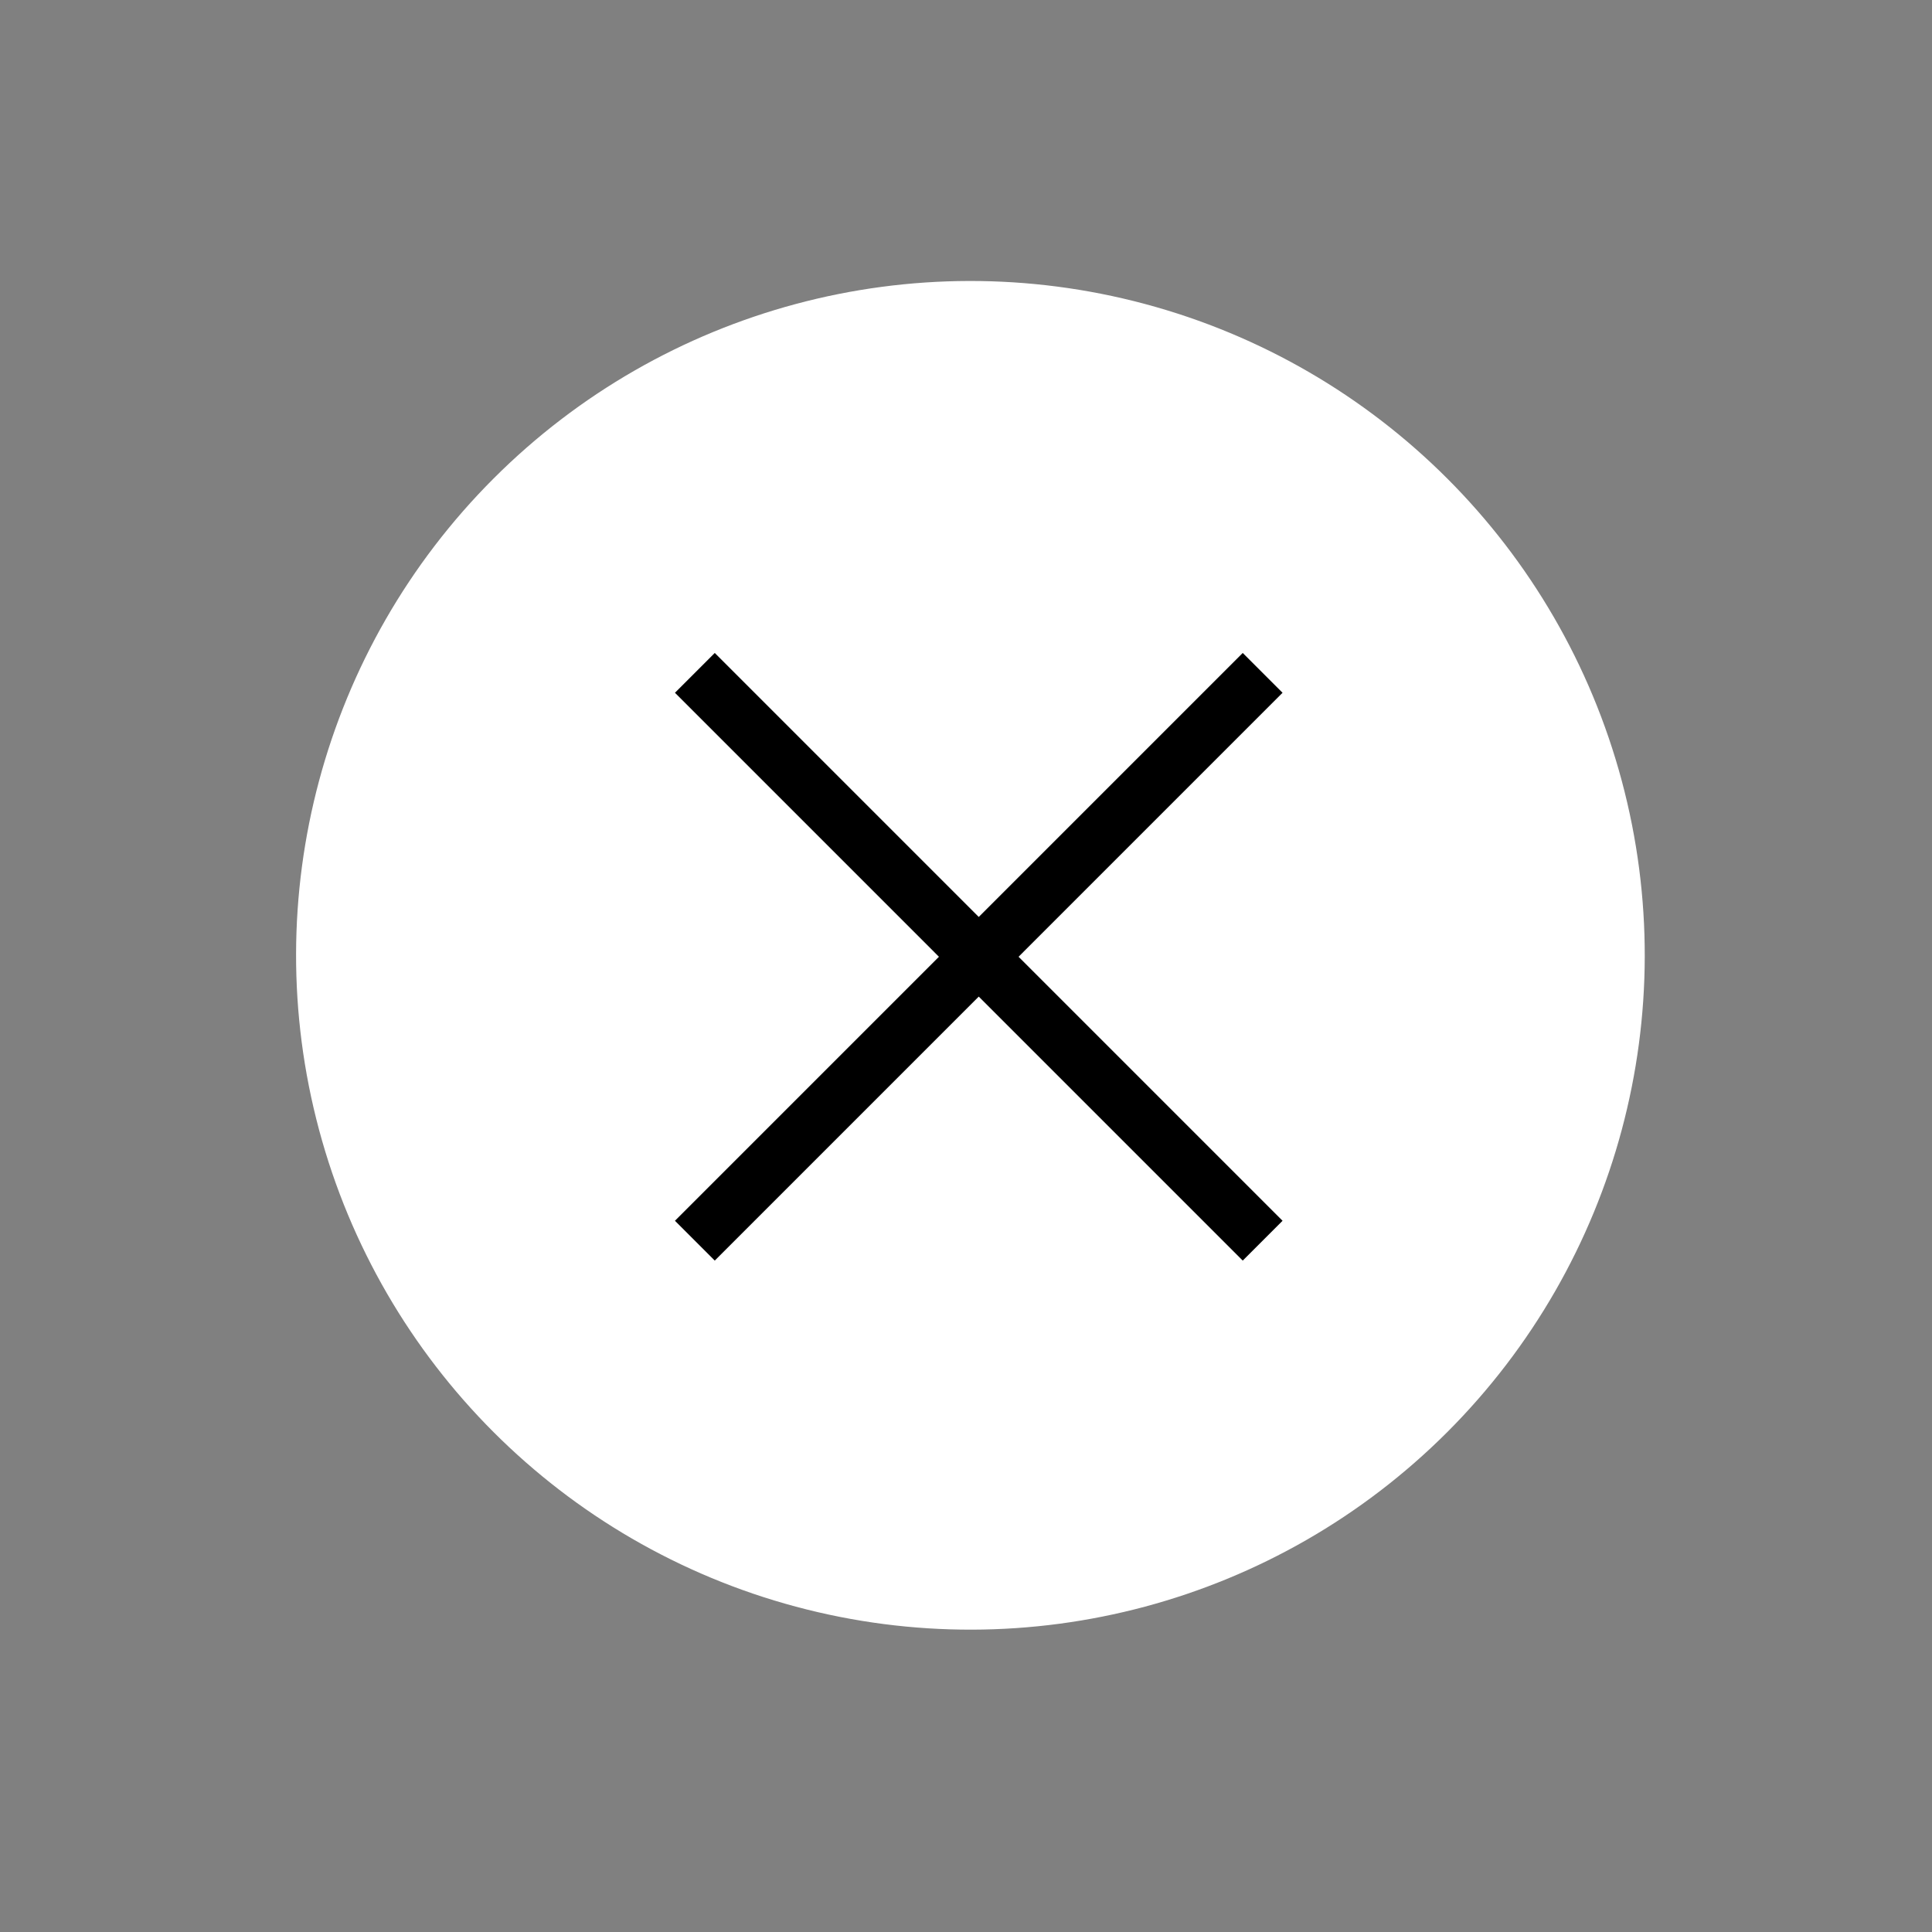 <svg width="70" height="70" viewBox="0 0 70 70" fill="none" xmlns="http://www.w3.org/2000/svg">
<rect x="0" y="0" width="70" height="70" fill="#808080" stroke="none"/>
<circle cx="35.16" cy="34.613" r="24.432" transform="rotate(45 35.16 34.613)" fill="white"/>
<path d="M25.176 24.379L45.748 44.952" stroke="black" stroke-width="2.04"/>
<path d="M45.748 24.379L25.176 44.952" stroke="black" stroke-width="2.04"/>
</svg>
